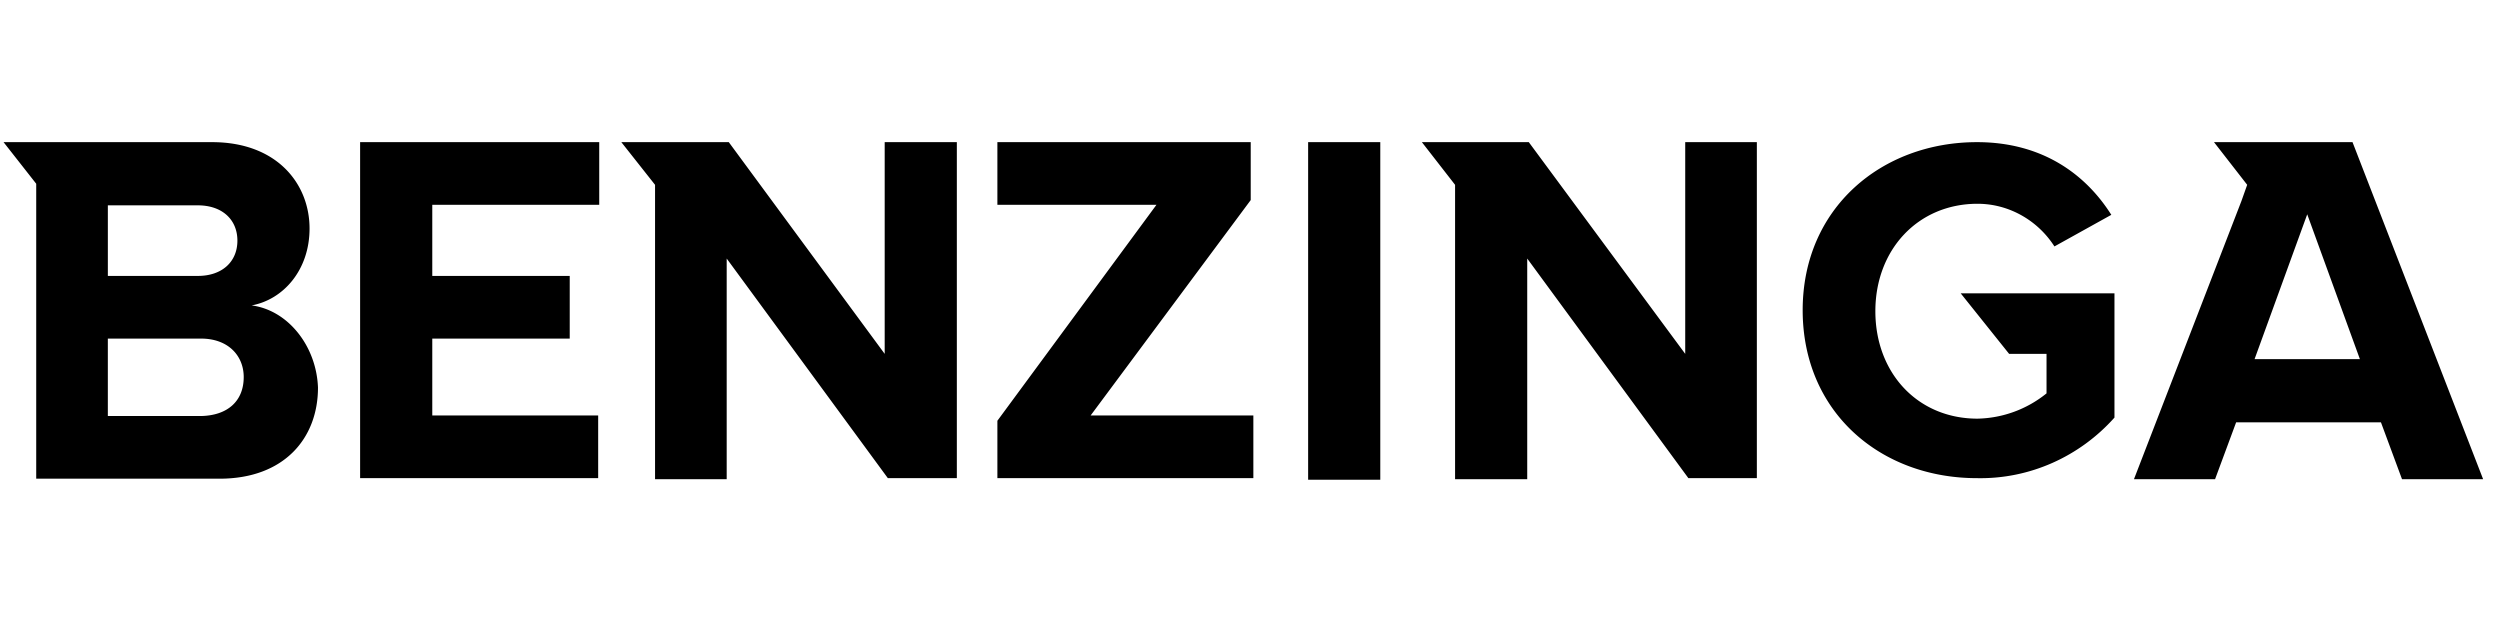 <svg xmlns="http://www.w3.org/2000/svg" viewBox="0 0 201 50" fill="none"><g clip-path="url(#benzinga_svg__a)"><path d="M28.953 38.444h19.14v-5.038H34.755v-6.183h11.051v-5.039H34.755v-5.716h13.423v-5.04H28.953v27.016Zm42.176-9.993L58.595 11.43h-8.639l2.71 3.43v23.67h5.76V20.787l12.957 17.657h5.547V11.43h-5.801V28.45ZM20.23 24.555c2.541-.465 4.658-2.837 4.658-6.182 0-3.6-2.625-6.944-7.833-6.944H.286l2.626 3.345v23.713h14.735c5.209 0 7.919-3.26 7.919-7.326-.127-3.345-2.414-6.224-5.336-6.606ZM8.67 16.51h7.241c1.948 0 3.176 1.143 3.176 2.837 0 1.694-1.228 2.837-3.176 2.837h-7.24V16.51Zm7.495 16.938H8.67v-6.225h7.495c2.202 0 3.43 1.398 3.43 3.091 0 1.948-1.312 3.092-3.43 3.134Zm145.369-4.997h3.007v3.176a9.106 9.106 0 0 1-5.547 2.033c-4.828 0-8.215-3.684-8.215-8.639 0-4.954 3.43-8.638 8.215-8.638 2.498 0 4.827 1.313 6.182 3.43l4.573-2.54c-1.948-3.092-5.378-5.844-10.798-5.844-7.664 0-14.016 5.293-14.016 13.508 0 8.214 6.267 13.507 14.016 13.507 4.235.085 8.257-1.736 11.052-4.87v-9.992h-12.364l3.895 4.87Zm-26.042 0L122.916 11.43h-8.596l2.668 3.43v23.67h5.801V20.787l12.957 17.657h5.505V11.43h-5.759V28.45Zm53.651-17.022h-11.137l2.668 3.43-.466 1.312-8.638 22.358h6.521l1.694-4.573h11.644l1.694 4.573h6.521l-10.501-27.1Zm-7.876 17.446 4.234-11.645 4.235 11.645h-8.469Zm-76.093-17.446h5.801v27.143h-5.801V11.429Zm-4.616 4.658v-4.658H80.19v5.039h12.788L80.19 33.829v4.615h20.58v-5.038H87.685l12.873-17.32Z" fill="currentColor"></path></g><defs><clipPath id="benzinga_svg__a"><path fill="#fff" transform="translate(.286)" d="M0 0h200v50H0z"></path></clipPath></defs></svg>